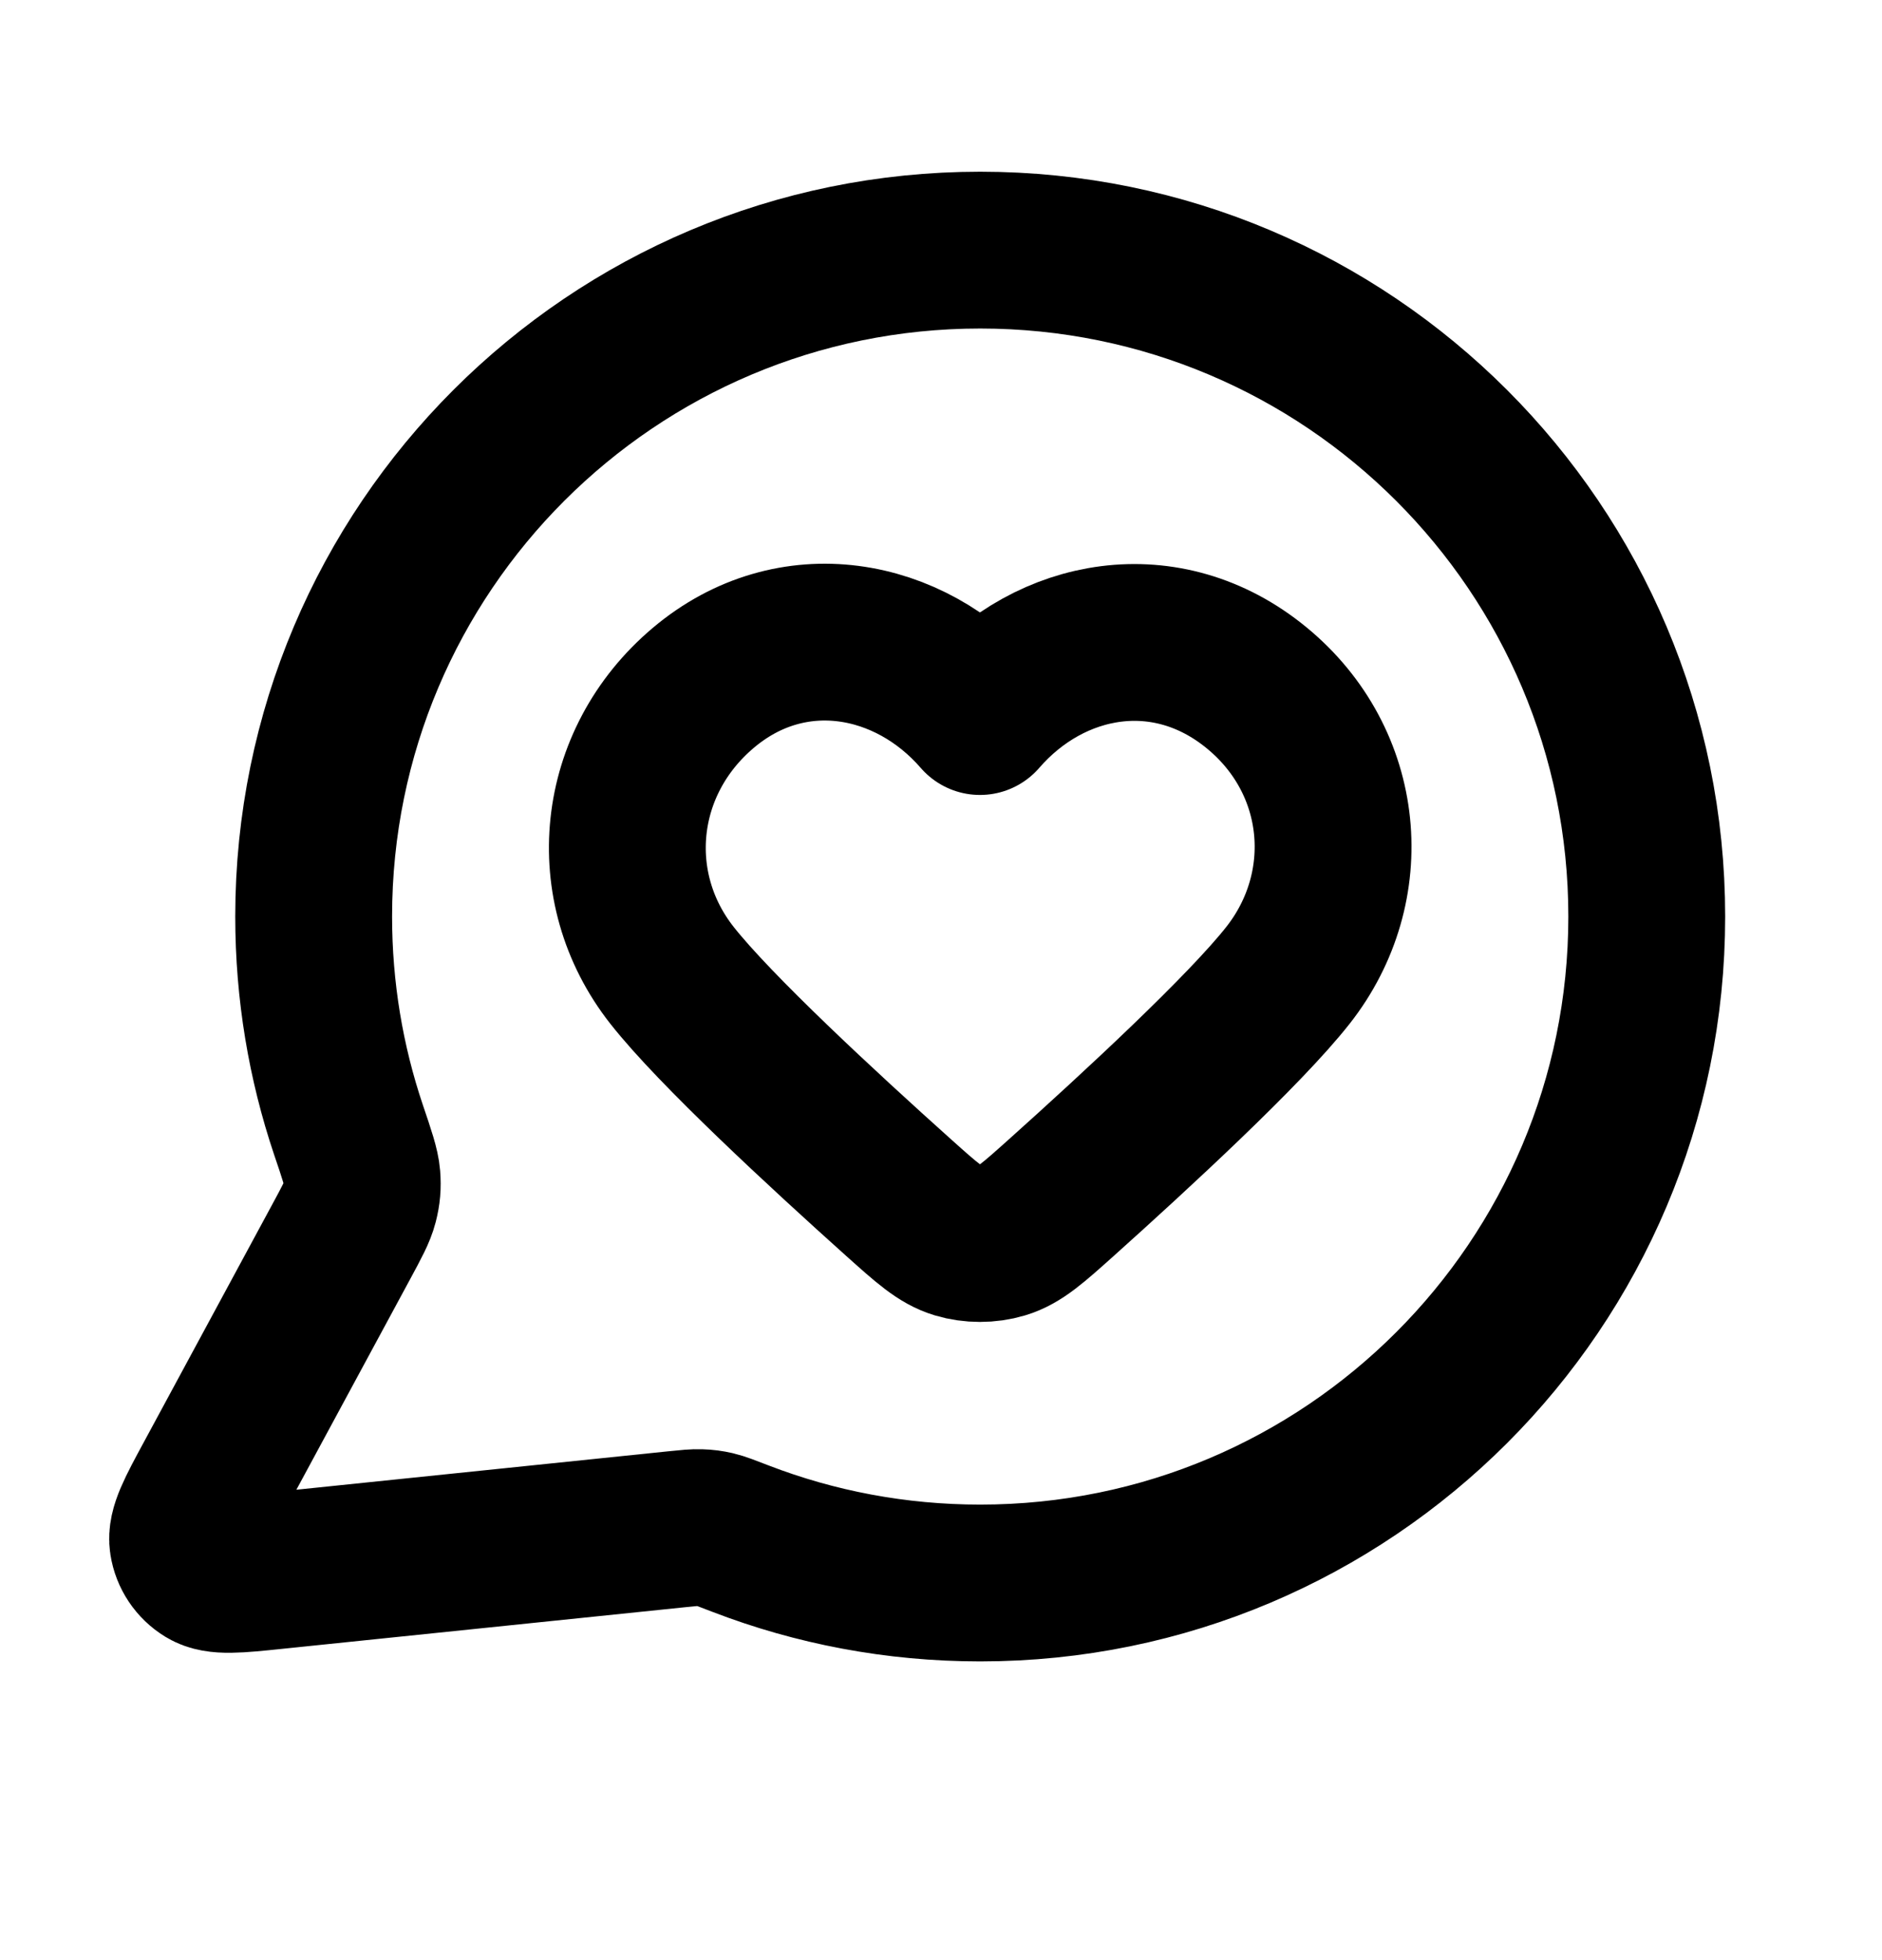 <svg width="24" height="25" viewBox="0 0 24 25" fill="none" xmlns="http://www.w3.org/2000/svg">
<g id="message-heart-circle">
<g id="Icon">
<path d="M21 11.69C21 16.384 17.195 20.19 12.5 20.19C11.423 20.19 10.393 19.99 9.445 19.625C9.272 19.558 9.185 19.524 9.116 19.508C9.049 19.493 8.999 19.486 8.93 19.484C8.859 19.481 8.782 19.489 8.627 19.505L3.506 20.034C3.017 20.085 2.773 20.11 2.629 20.022C2.504 19.946 2.418 19.818 2.396 19.673C2.37 19.506 2.486 19.29 2.72 18.858L4.355 15.831C4.49 15.581 4.557 15.457 4.588 15.337C4.618 15.219 4.625 15.133 4.616 15.011C4.606 14.888 4.552 14.728 4.443 14.407C4.156 13.553 4 12.64 4 11.69C4 6.996 7.806 3.19 12.5 3.19C17.195 3.19 21 6.996 21 11.69Z" stroke="black" stroke-width="2" stroke-linecap="round" stroke-linejoin="round"></path>
<path fill-rule="evenodd" clip-rule="evenodd" d="M12.497 9.139C11.597 8.1 10.097 7.821 8.97 8.772C7.842 9.723 7.684 11.314 8.569 12.439C9.117 13.136 10.494 14.409 11.462 15.277C11.818 15.596 11.995 15.755 12.209 15.819C12.392 15.874 12.602 15.874 12.785 15.819C12.999 15.755 13.176 15.596 13.532 15.277C14.5 14.409 15.877 13.136 16.425 12.439C17.31 11.314 17.171 9.713 16.024 8.772C14.878 7.831 13.397 8.1 12.497 9.139Z" stroke="black" stroke-width="2" stroke-linecap="round" stroke-linejoin="round"></path>
</g>
</g>
</svg>
